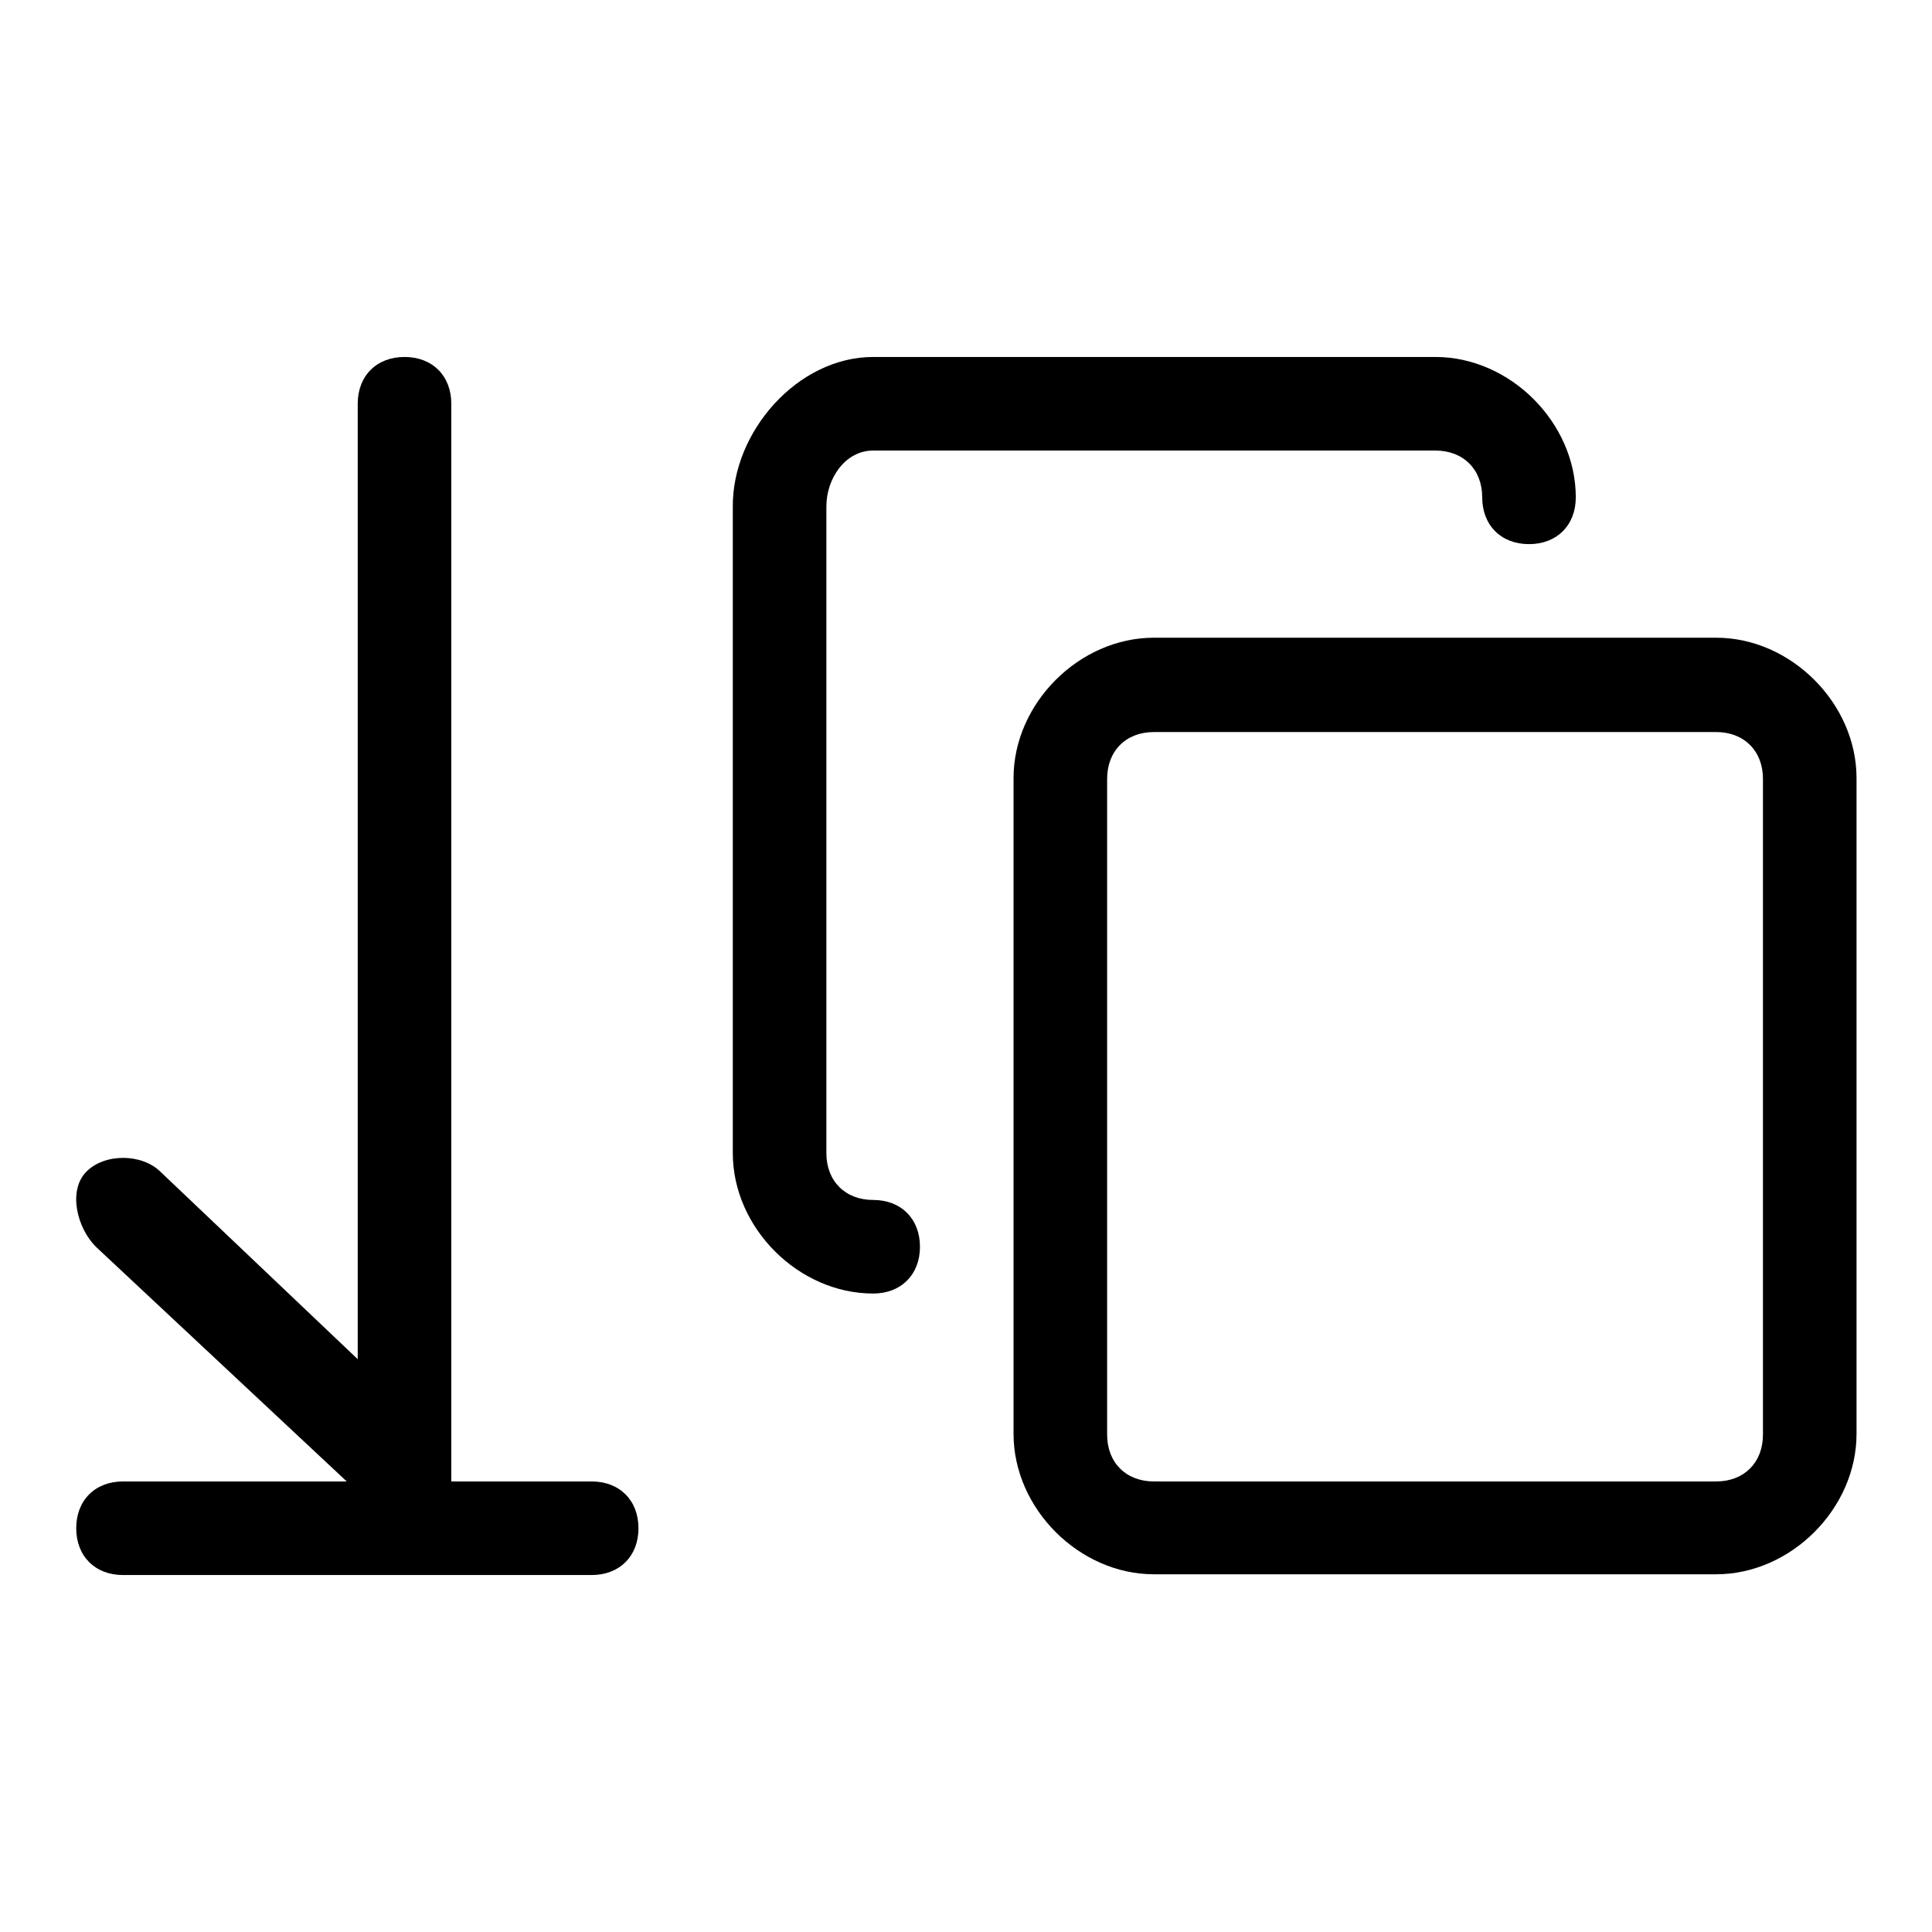 <?xml version="1.0" encoding="utf-8"?>
<!-- Svg Vector Icons : http://www.onlinewebfonts.com/icon -->
<!DOCTYPE svg PUBLIC "-//W3C//DTD SVG 1.1//EN" "http://www.w3.org/Graphics/SVG/1.1/DTD/svg11.dtd">
<svg version="1.1" xmlns="http://www.w3.org/2000/svg" xmlns:xlink="http://www.w3.org/1999/xlink" x="0px" y="0px" viewBox="0 0 256 256" enable-background="new 0 0 256 256" xml:space="preserve">
<g><g><path fill="#000000" d="M152.9,84.5h74.5c9.9,0,18.6,8.7,18.6,18.6v86.9c0,9.9-8.7,18.6-18.6,18.6h-74.5c-9.9,0-18.6-8.7-18.6-18.6v-86.9C134.3,93.2,143,84.5,152.9,84.5z M227.4,196.3c3.7,0,6.2-2.5,6.2-6.2v-86.9c0-3.7-2.5-6.2-6.2-6.2h-74.5c-3.7,0-6.2,2.5-6.2,6.2v86.9c0,3.7,2.5,6.2,6.2,6.2H227.4z"/><path fill="#000000" d="M115.7,47.3h74.5c9.9,0,18.6,8.7,18.6,18.6l0,0c0,3.7-2.5,6.2-6.2,6.2s-6.2-2.5-6.2-6.2l0,0c0-3.7-2.5-6.2-6.2-6.2h-74.5c-3.7,0-6.2,3.7-6.2,7.4v85.7c0,3.7,2.5,6.2,6.2,6.2l0,0c3.7,0,6.2,2.5,6.2,6.2c0,3.7-2.5,6.2-6.2,6.2l0,0c-9.9,0-18.6-8.7-18.6-18.6V67.2C97,57.2,105.7,47.3,115.7,47.3z"/><path fill="#000000" d="M59.8,53.5v142.8c0,2.5-1.3,5-3.7,5c-1.3,1.3-6.2,0-6.2-1.3l-37.2-34.8c-2.5-2.5-3.7-7.4-1.3-9.9s7.4-2.5,9.9,0l26.1,24.8V53.5c0-3.7,2.5-6.2,6.2-6.2C57.3,47.3,59.8,49.8,59.8,53.5z"/><path fill="#000000" d="M78.4,196.3H16.3c-3.7,0-6.2,2.5-6.2,6.2c0,3.7,2.5,6.2,6.2,6.2h62.1c3.7,0,6.2-2.5,6.2-6.2C84.6,198.8,82.1,196.3,78.4,196.3z"/></g></g>
</svg>
